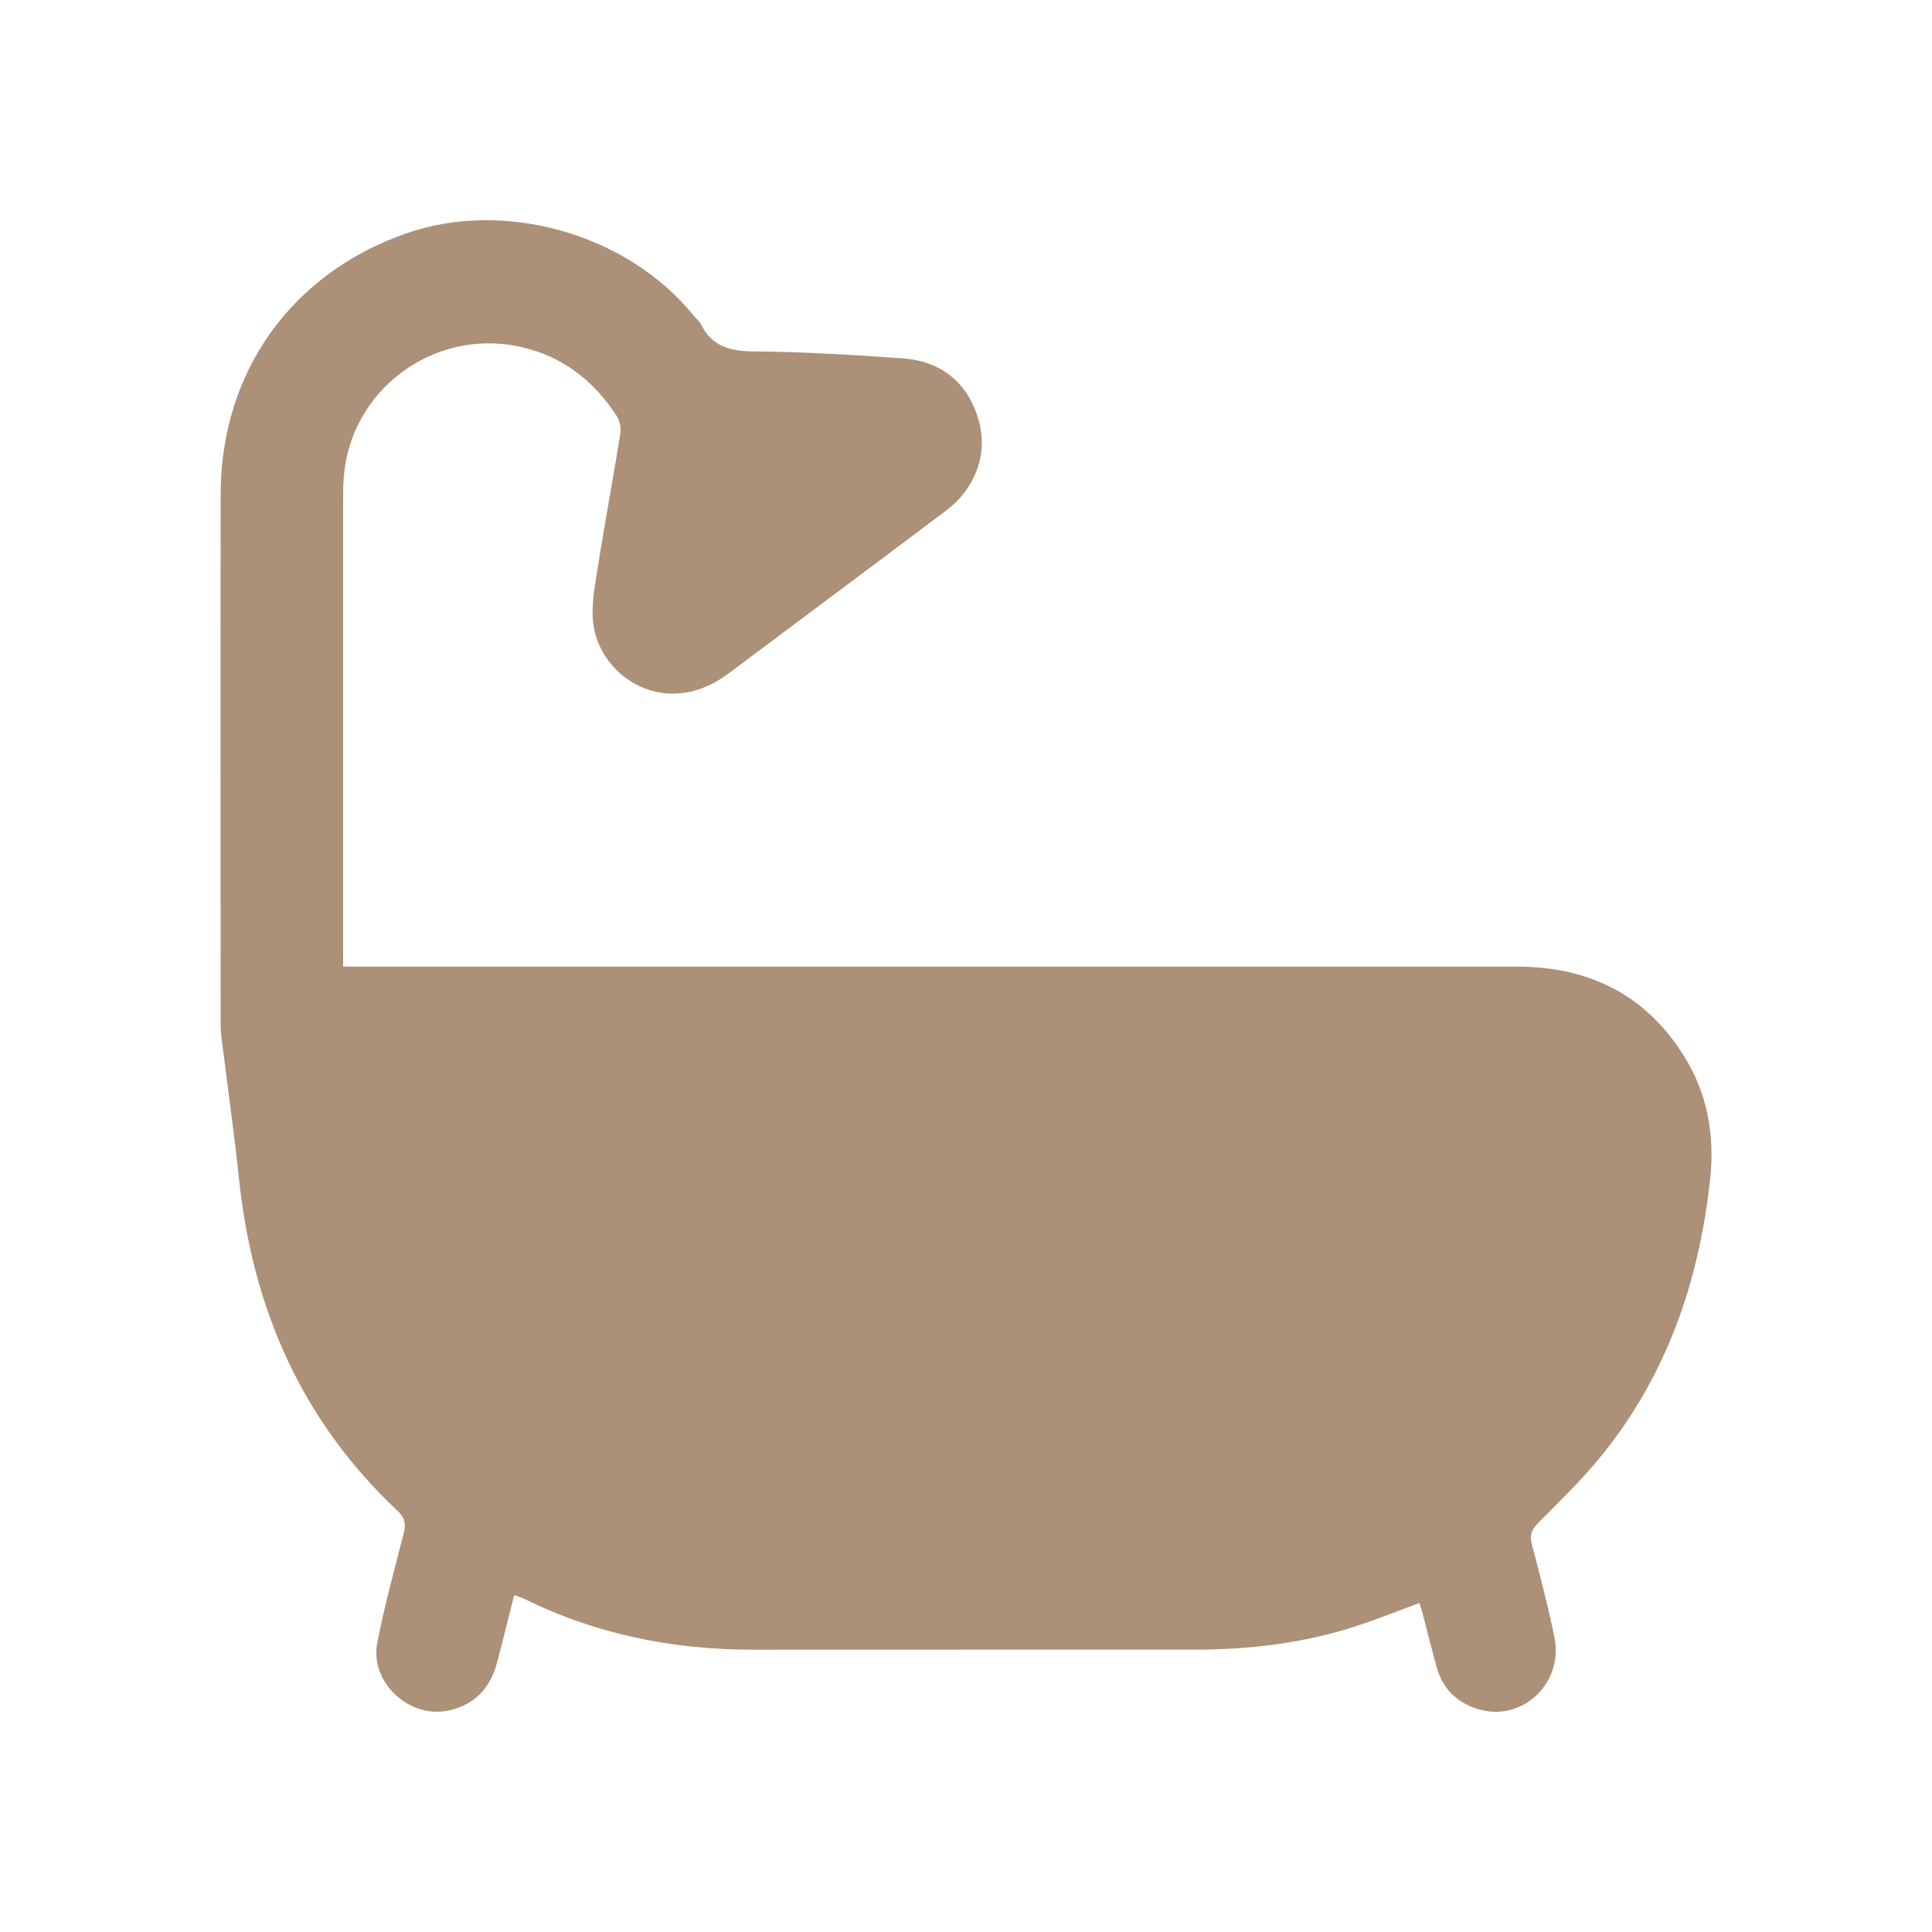 <?xml version="1.0" encoding="UTF-8"?> <svg xmlns="http://www.w3.org/2000/svg" xmlns:xlink="http://www.w3.org/1999/xlink" version="1.1" id="Layer_1" x="0px" y="0px" width="127px" height="127px" viewBox="0 0 127 127" xml:space="preserve"> <g> <path fill-rule="evenodd" clip-rule="evenodd" fill="#AC9077" d="M22.555,63.541c0.56,0,0.964,0,1.369,0 c25.267,0,50.534-0.001,75.801,0.001c4.701,0,8.448,1.833,10.97,5.871c1.538,2.464,2.03,5.176,1.723,8.068 c-0.719,6.745-2.859,12.933-7.173,18.244c-1.265,1.558-2.724,2.961-4.139,4.391c-0.417,0.422-0.575,0.774-0.418,1.37 c0.535,2.033,1.068,4.07,1.491,6.129c0.618,3.002-2.076,5.574-4.945,4.755c-1.413-0.403-2.389-1.322-2.791-2.767 c-0.314-1.124-0.589-2.26-0.886-3.389c-0.072-0.275-0.163-0.546-0.253-0.842c-1.453,0.534-2.828,1.09-4.234,1.545 c-3.418,1.104-6.945,1.521-10.526,1.522c-9.669,0.004-19.338-0.005-29.007,0.004c-5.275,0.004-10.322-0.995-15.073-3.344 c-0.177-0.088-0.374-0.136-0.669-0.24c-0.381,1.512-0.736,2.978-1.123,4.437c-0.441,1.662-1.457,2.766-3.178,3.142 c-2.564,0.56-5.19-1.832-4.697-4.417c0.463-2.433,1.127-4.828,1.742-7.229c0.155-0.604,0.082-1.019-0.392-1.463 c-6.295-5.905-9.531-13.275-10.429-21.778c-0.327-3.106-0.769-6.2-1.152-9.3c-0.043-0.347-0.063-0.698-0.063-1.048 c-0.004-11.567-0.015-23.135,0.001-34.702c0.011-8.03,4.623-14.503,12.173-17.151c6.485-2.274,14.544,0.015,18.893,5.366 c0.166,0.204,0.395,0.374,0.508,0.602c0.734,1.482,1.949,1.771,3.518,1.782c3.238,0.025,6.479,0.23,9.711,0.454 c2.609,0.181,4.324,1.635,5.021,4.055c0.626,2.173-0.176,4.477-2.143,5.957c-4.76,3.583-9.538,7.141-14.307,10.712 c-4.079,3.056-8.326,0.29-8.86-3.135c-0.196-1.255,0.086-2.608,0.286-3.895c0.457-2.941,1.016-5.866,1.483-8.806 c0.06-0.371-0.083-0.854-0.298-1.177c-1.527-2.301-3.566-3.882-6.329-4.478c-5.677-1.223-11.166,2.859-11.567,8.646 c-0.031,0.437-0.036,0.875-0.037,1.313c-0.002,9.873-0.001,19.746-0.001,29.619C22.555,62.711,22.555,63.055,22.555,63.541z"></path> </g> </svg> 